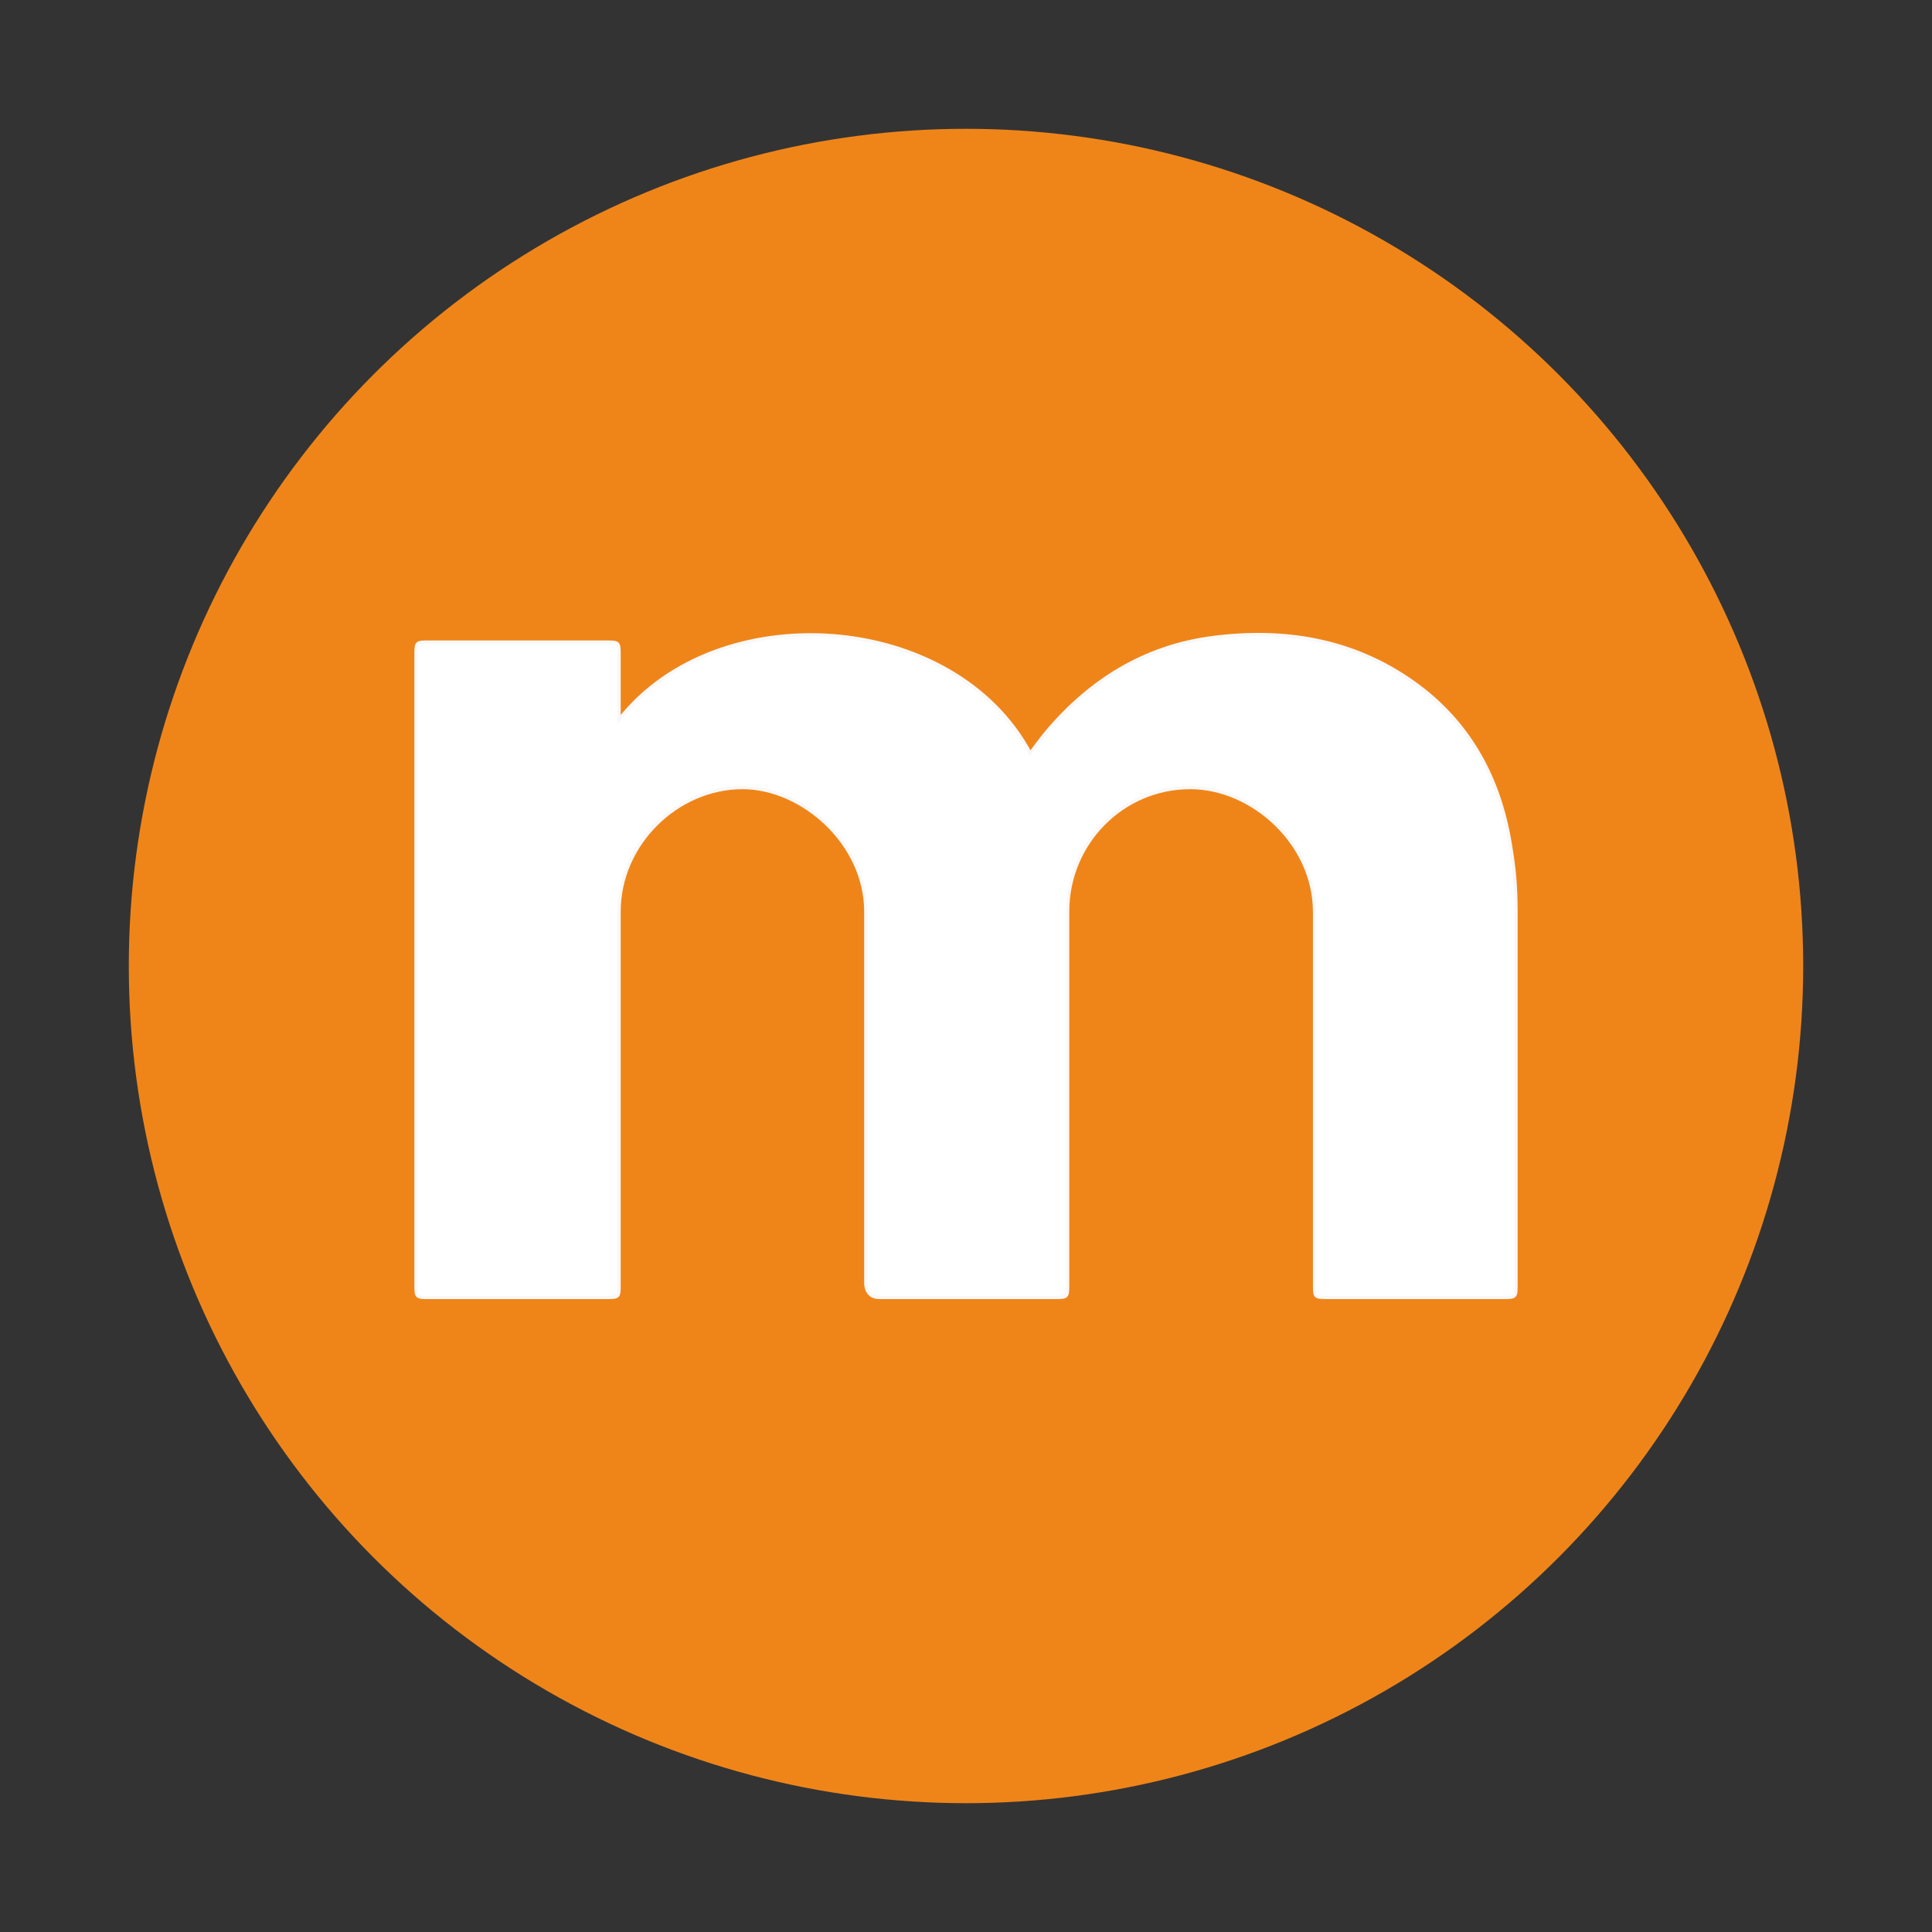 <svg xmlns="http://www.w3.org/2000/svg" x="0" y="0" width="600" height="600" viewBox="0 0 600 600"><rect x="0" y="0" width="600" height="600" fill="#333333" stroke="none"/><circle fill="#EF8519" cx="300" cy="300" r="260"/><path fill="#FFFFFF" stroke="#F8F8F8" stroke-miterlimit="10" d="M468.998 261.93c-3.418-20.654-12.936-37.986-30.332-50.223-18.744-13.182-39.94-16.58-62.156-13.694-21.06 2.738-38.047 13.31-51.627 29.478-1.71 2.037-3.24 4.224-4.922 6.438-23.796-44.5-97.11-49.396-127.695-10.48v-19.855c0-4.195 0-4.195-4.195-4.195h-54.69c-4.195 0-4.195 0-4.195 4.195v195.135c0 4.214 0 4.214 4.194 4.214h54.76c4.122 0 4.127-.015 4.127-4.19.002-33.185 0-115.676 0-115.676 0-21.012 18.03-38.486 38.315-38.486 18.6 0 38.29 17.344 38.29 38.486V398.71s0 4.23 4.174 4.23h54.335c4.194 0 4.194 0 4.194-4.213V283.073c0-21.143 16.92-38.486 38.063-38.486 19.285 0 38.6 17.344 38.6 38.59v115.682c0 4.056 0 4.08 4.193 4.08h54.193c4.193 0 4.193-.02 4.193-4.213V283.073c-.042-8.27-.468-13-1.818-21.142z"/></svg>